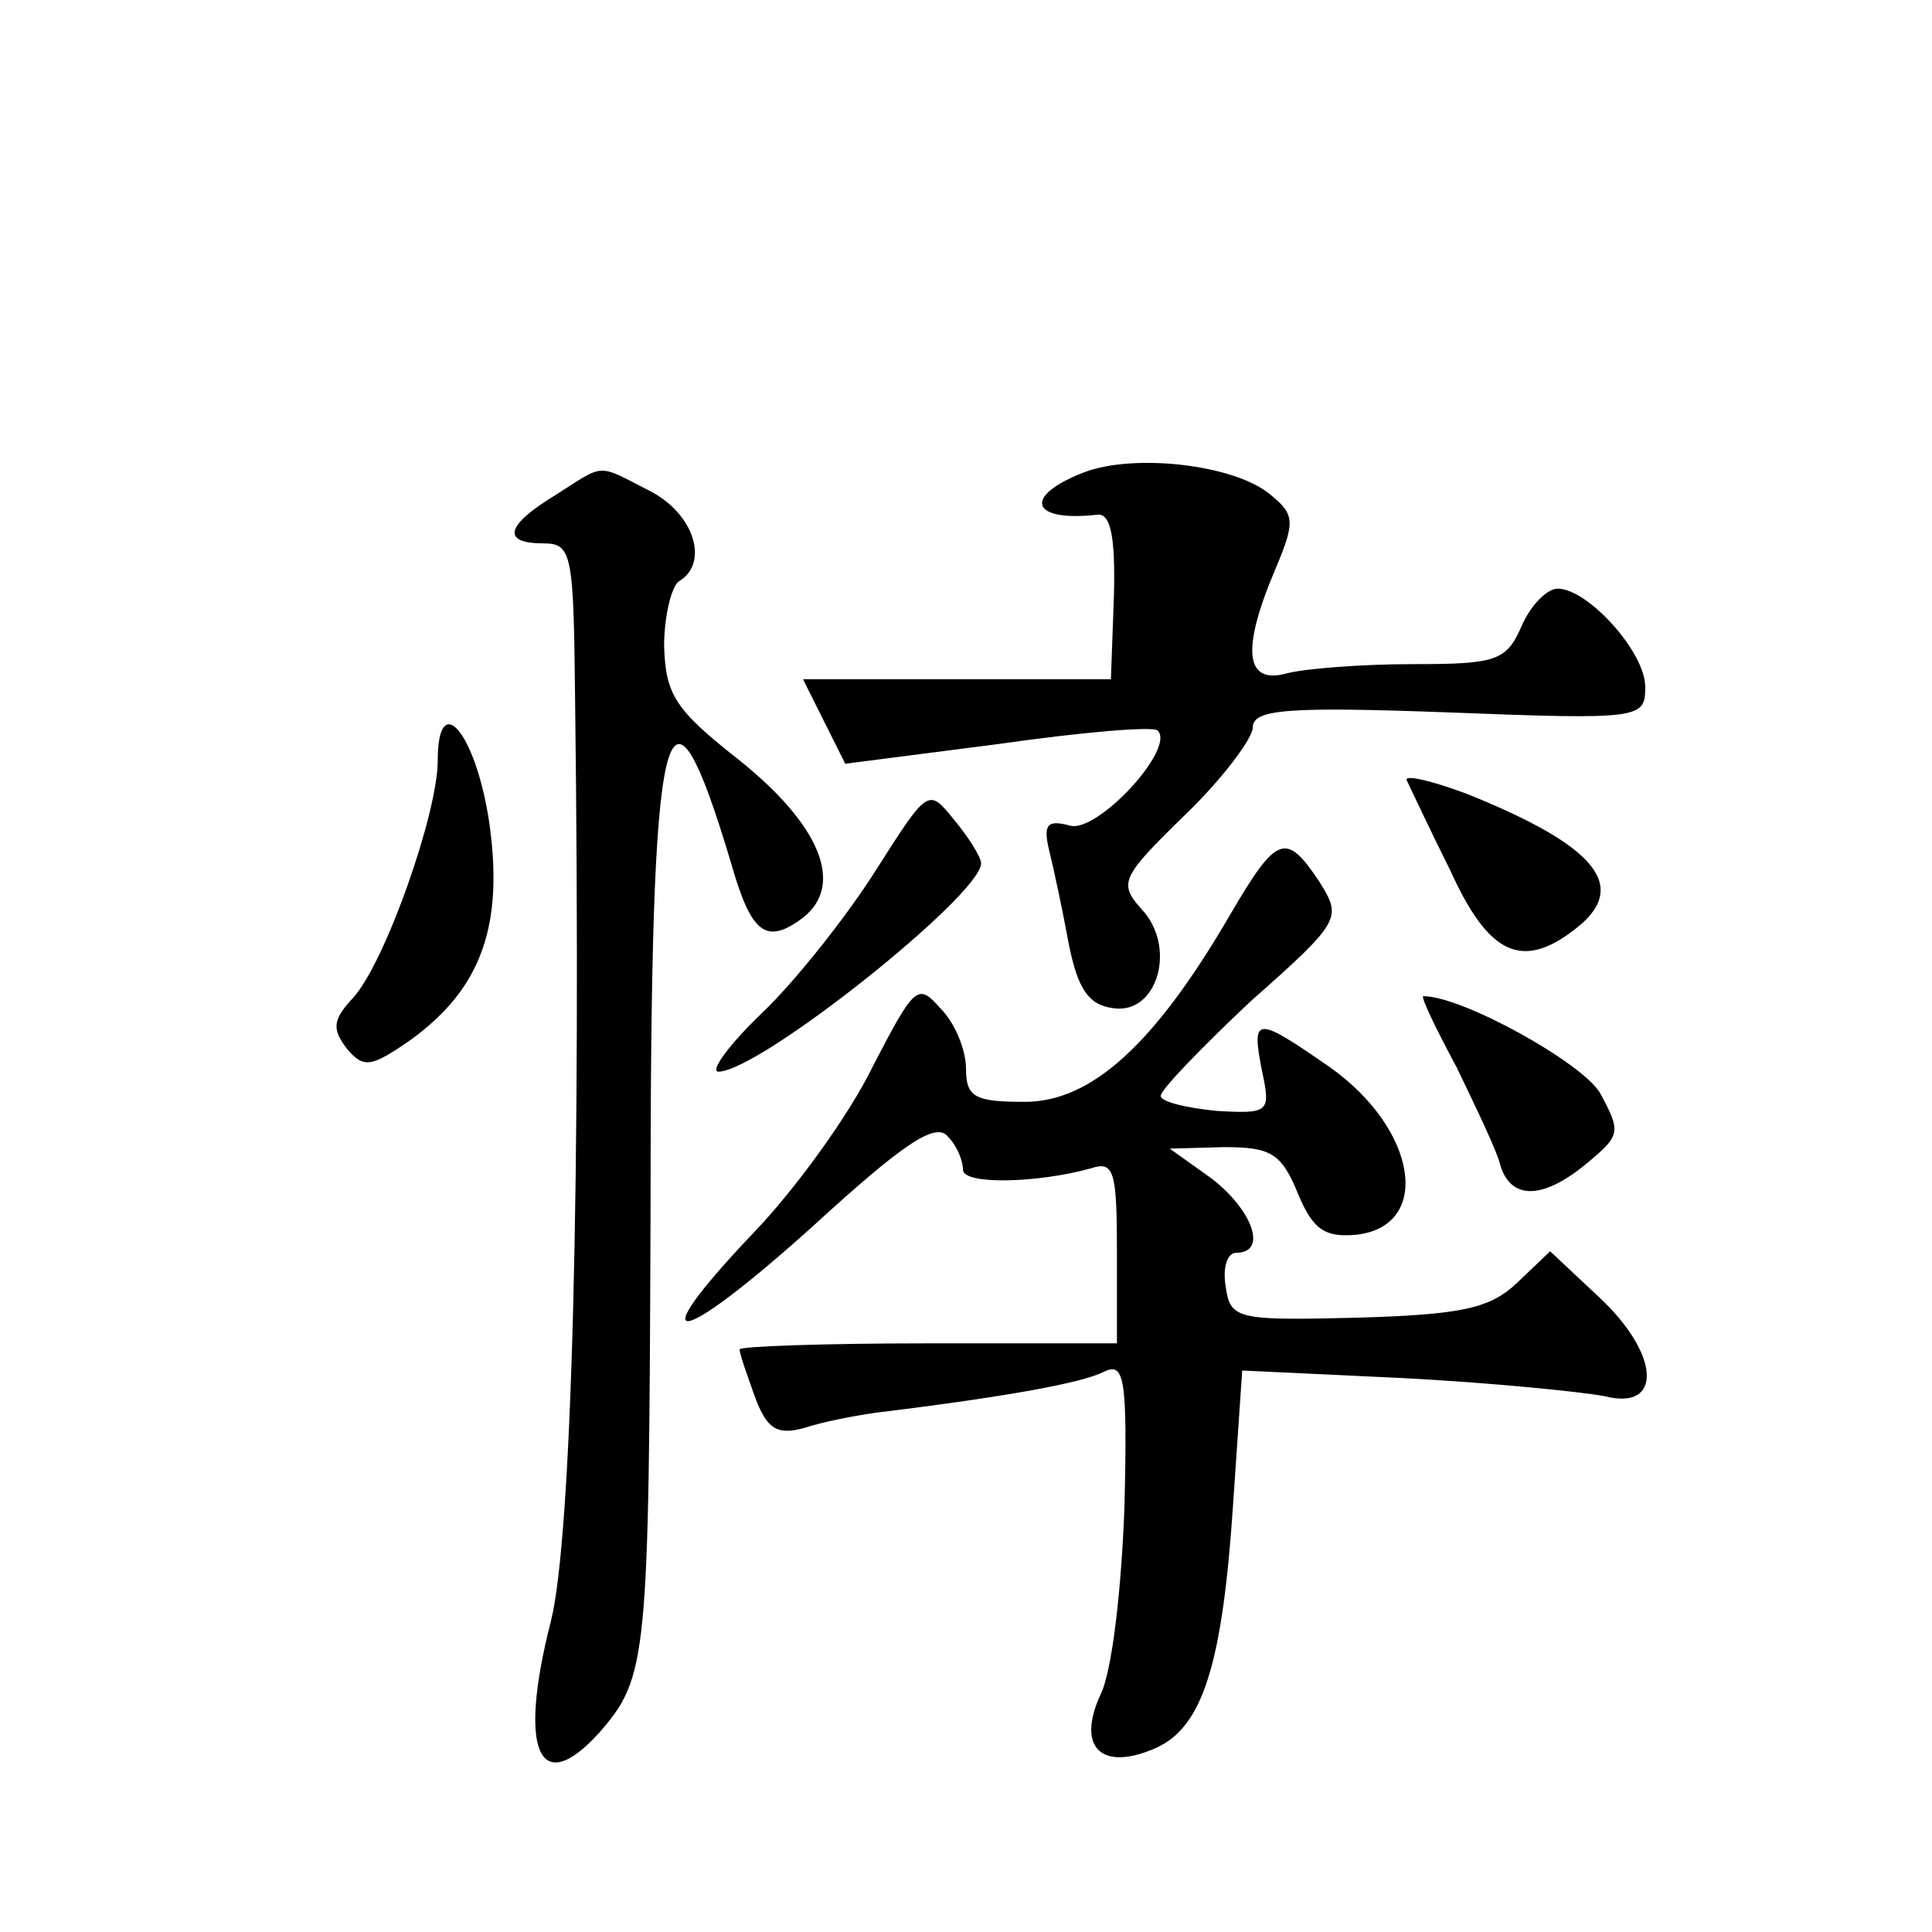 <?xml version="1.0" standalone="no"?>
<!DOCTYPE svg PUBLIC "-//W3C//DTD SVG 20010904//EN"
 "http://www.w3.org/TR/2001/REC-SVG-20010904/DTD/svg10.dtd">
<svg version="1.0" xmlns="http://www.w3.org/2000/svg"
 width="128pt" height="128pt" viewBox="0 0 128 128"
 preserveAspectRatio="xMidYMid meet">
<g transform="translate(0,128) scale(0.1,-0.1)"
fill="#0" stroke="none">
<path d="M718 967 c-41 -16 -35 -33 9 -28 9 1 12 -15 11 -54 l-2 -55 -102 0 -102
0 14 -28 14 -28 101 13 c56 8 103 12 106 9 12 -12 -40 -68 -58 -63 -15 4 -18 1
-14 -16 3 -12 9 -40 13 -62 6 -30 13 -41 30 -43 29 -4 42 41 18 66 -15 17 -13 21
29 62 25 24 45 51 45 58 0 12 22 14 130 10 128 -5 130 -4 130 17 0 23 -38 65 -58
65 -7 0 -18 -11 -24 -25 -10 -23 -17 -25 -72 -25 -34 0 -71 -3 -83 -6 -28 -8 -31
15 -8 69 13 31 13 36 -3 49 -23 20 -90 28 -124 15z M368 952 c-33 -20 -36 -32 -8
-32 19 0 20 -7 21 -102 4 -316 -2 -556 -16 -612 -22 -86 -8 -118 32 -74 32 37 33
47 34 347 0 332 10 375 54 227 13 -45 23 -52 47 -34 28 22 11 62 -43 105 -42 33
-48 43 -49 75 0 20 5 40 10 43 20 12 10 45 -20 60 -35 18 -29 18 -62 -3z M290 776
c0 -35 -35 -134 -56 -157 -14 -15 -14 -21 -4 -34 11 -13 16 -12 42 6 47 34 62 76
52 145 -9 59 -34 88 -34 40z M932 763 c2 -4 15 -32 29 -60 25 -55 47 -66 82 -39
37 28 16 55 -71 90 -24 9 -42 13 -40 9z M580 703 c-19 -30 -53 -73 -75 -94 -22
-21 -35 -39 -29 -39 27 0 174 117 174 138 0 4 -8 17 -18 29 -17 21 -17 21 -52 -34z
M815 674 c-50 -86 -92 -124 -136 -124 -33 0 -39 3 -39 22 0 12 -7 30 -17 40 -15
17 -17 15 -45 -39 -15 -31 -51 -81 -79 -110 -76 -80 -51 -77 40 5 59 54 81 69 89
59 6 -6 10 -16 10 -22 0 -10 49 -9 85 1 15 5 17 -2 17 -55 l0 -61 -125 0 c-69 0
-125 -2 -125 -4 0 -3 5 -17 10 -31 8 -22 15 -26 33 -21 12 4 33 8 47 10 90 11 137
20 151 27 14 7 16 -3 14 -89 -2 -54 -8 -109 -16 -125 -16 -35 1 -51 37 -35 31 14
44 56 51 162 l6 88 106 -5 c58 -3 118 -9 134 -12 39 -10 37 28 -4 66 l-32 30 -22
-21 c-18 -17 -37 -21 -106 -23 -80 -2 -84 -1 -87 21 -2 12 1 22 7 22 21 0 11 28
-16 49 l-28 20 36 1 c31 0 38 -4 49 -31 10 -24 18 -29 39 -27 50 6 40 70 -18 111
-49 34 -52 34 -45 -2 6 -28 5 -29 -30 -27 -20 2 -37 6 -37 10 0 4 27 32 60 63 60
53 60 55 45 79 -22 33 -28 31 -59 -22z M965 573 c13 -27 27 -56 29 -65 7 -23 28
-23 57 1 23 19 23 21 9 47 -12 20 -91 64 -117 64 -2 0 8 -21 22 -47z"/>
</g>
</svg>
